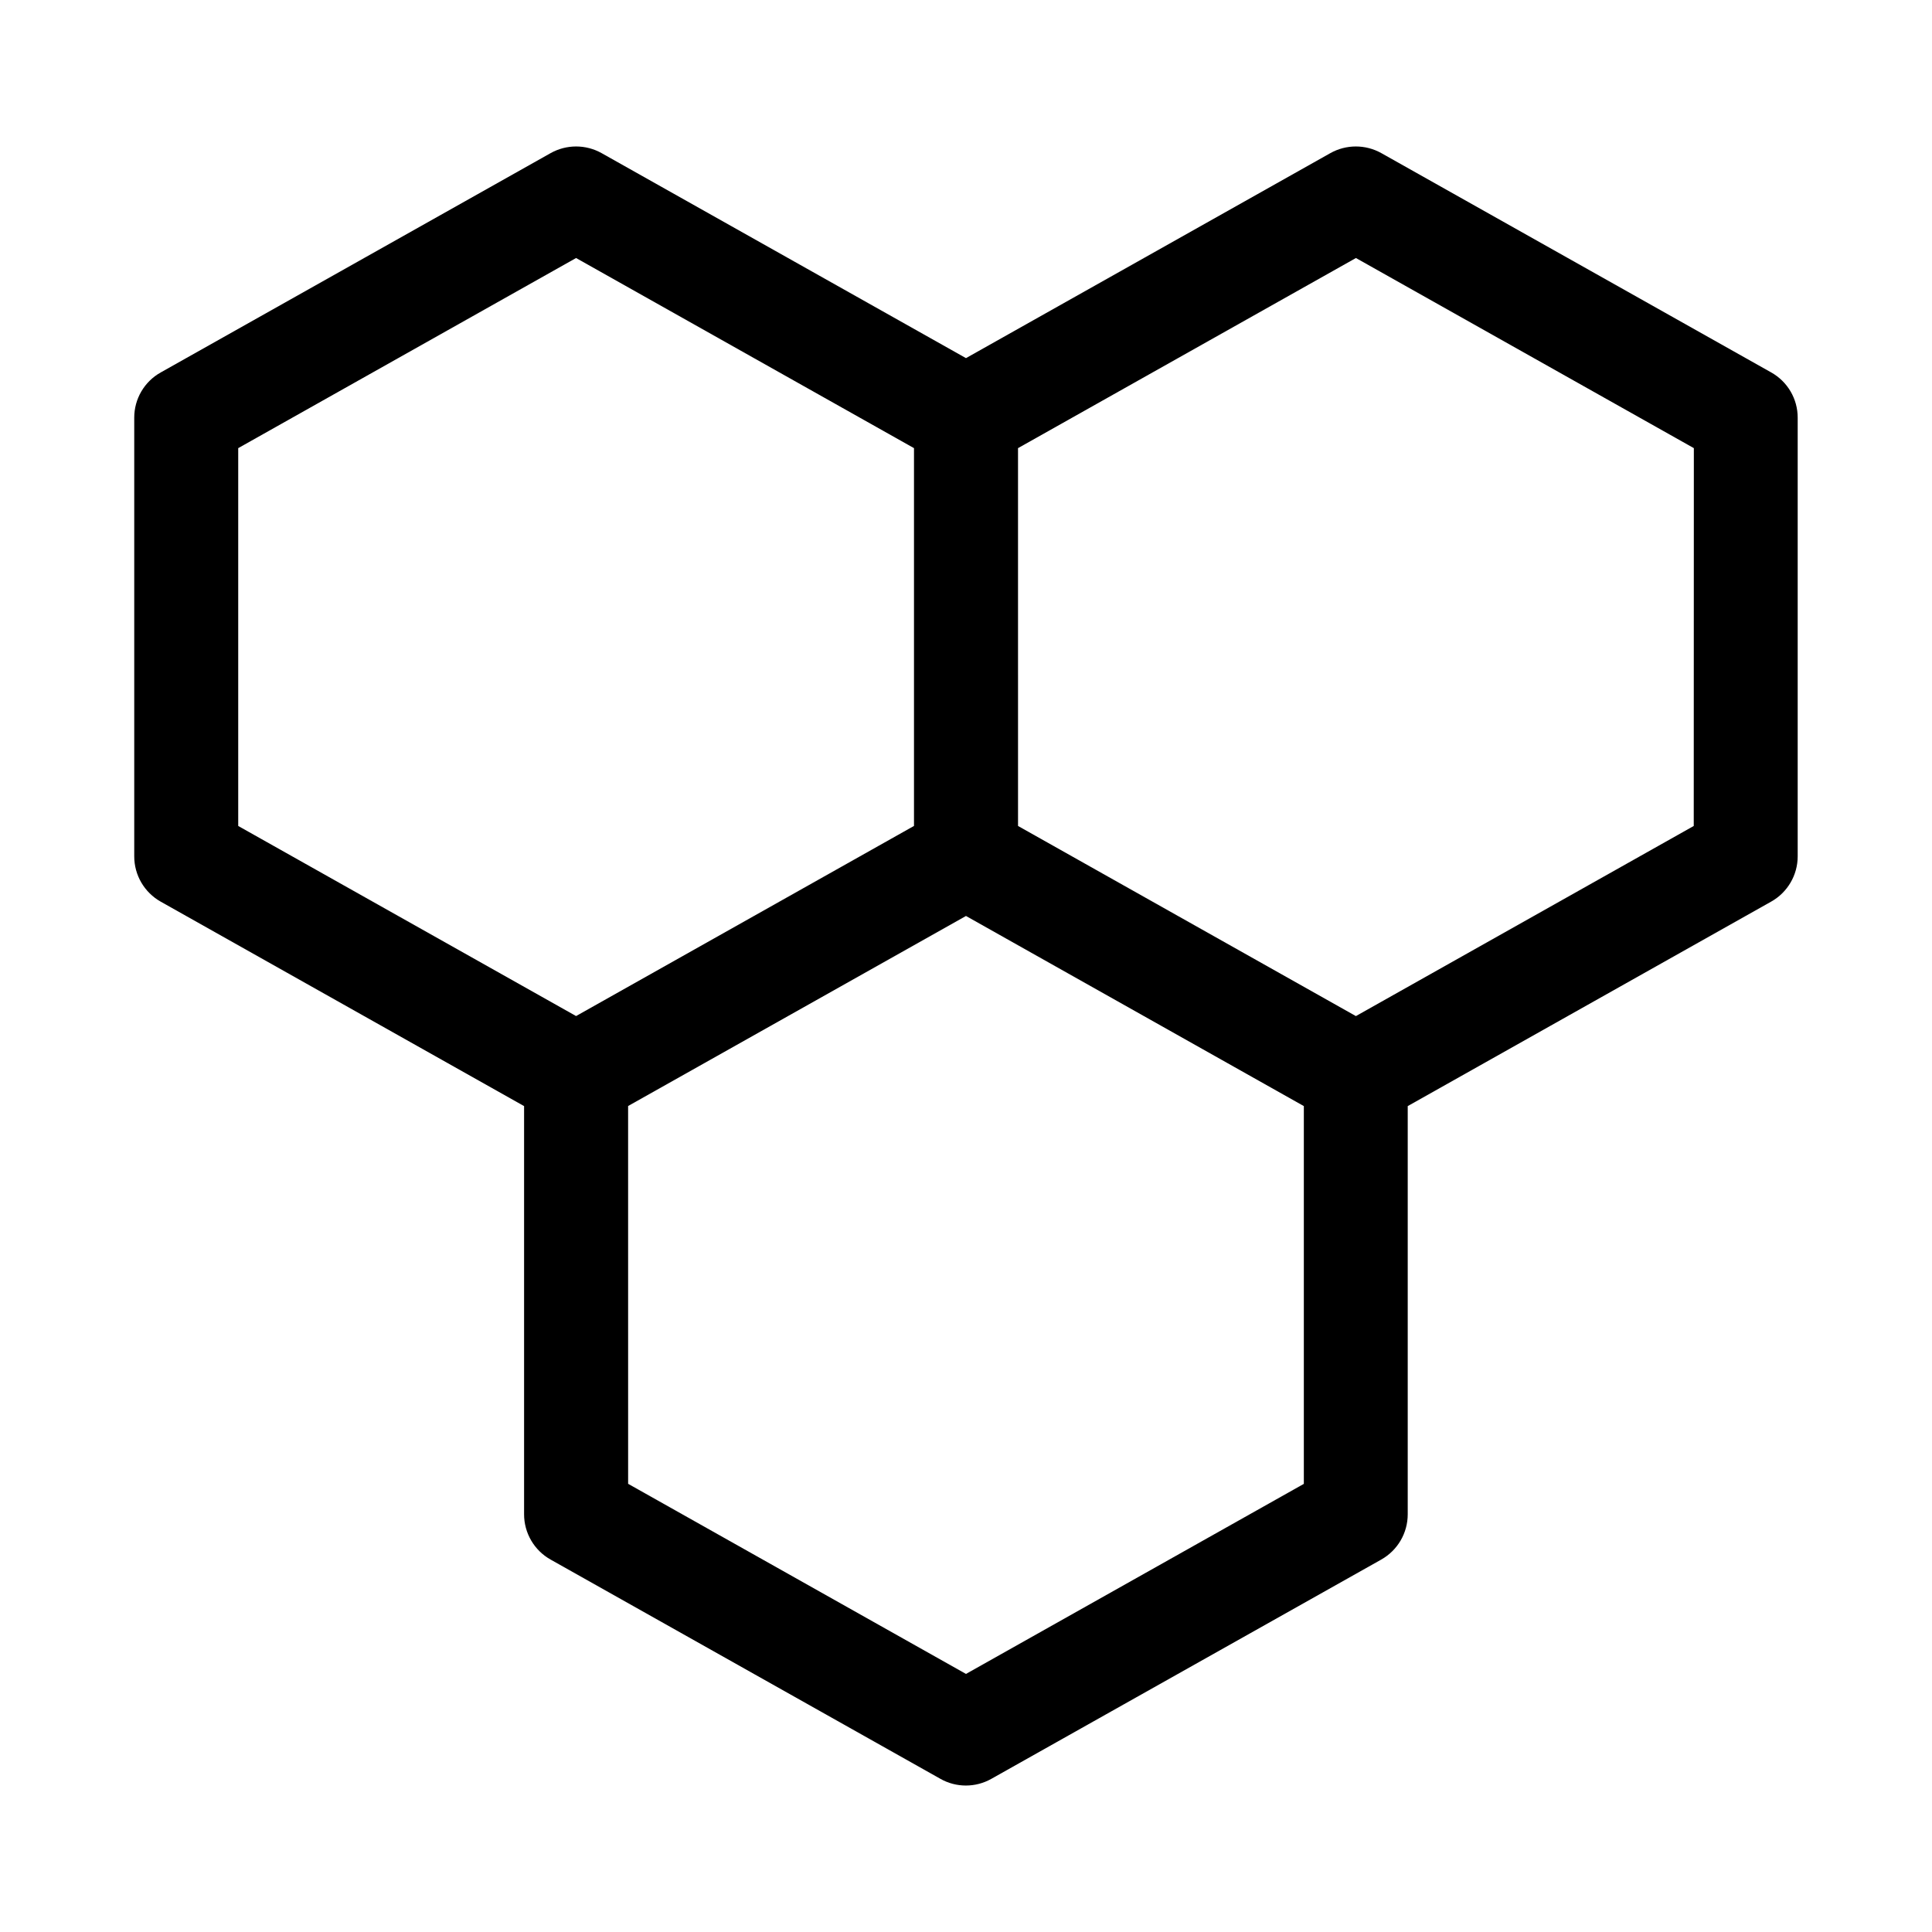 <?xml version="1.0" encoding="UTF-8"?>
<!-- Uploaded to: ICON Repo, www.iconrepo.com, Generator: ICON Repo Mixer Tools -->
<svg fill="#000000" width="800px" height="800px" version="1.1" viewBox="144 144 512 512" xmlns="http://www.w3.org/2000/svg">
 <path d="m613.39 242.7-103.33-58.125c-4.195-2.344-9.301-2.344-13.492 0l-96.574 54.332-96.574-54.332c-4.195-2.344-9.301-2.344-13.492 0l-103.33 58.125c-4.348 2.43-7.035 7.019-7.023 11.996v116.24c-0.004 4.981 2.68 9.574 7.023 12.016l96.289 54.176v108.16c-0.004 4.981 2.68 9.574 7.023 12.012l103.31 58.109v0.004c4.184 2.363 9.305 2.363 13.492 0l103.33-58.109v-0.004c4.34-2.438 7.027-7.031 7.019-12.012v-108.16l96.289-54.176h0.004c4.352-2.434 7.051-7.027 7.051-12.016v-116.24c0.012-4.977-2.676-9.566-7.019-11.996zm-406.26 120.19v-100.13l89.535-50.383 89.551 50.383v100.12l-89.551 50.383zm282.4 174.35-89.535 50.367-89.535-50.383-0.004-100.12 89.539-50.363 89.535 50.383zm103.33-174.35-89.535 50.383-89.535-50.383-0.004-100.13 89.551-50.383 89.551 50.383z" fill-rule="evenodd"/>
</svg>